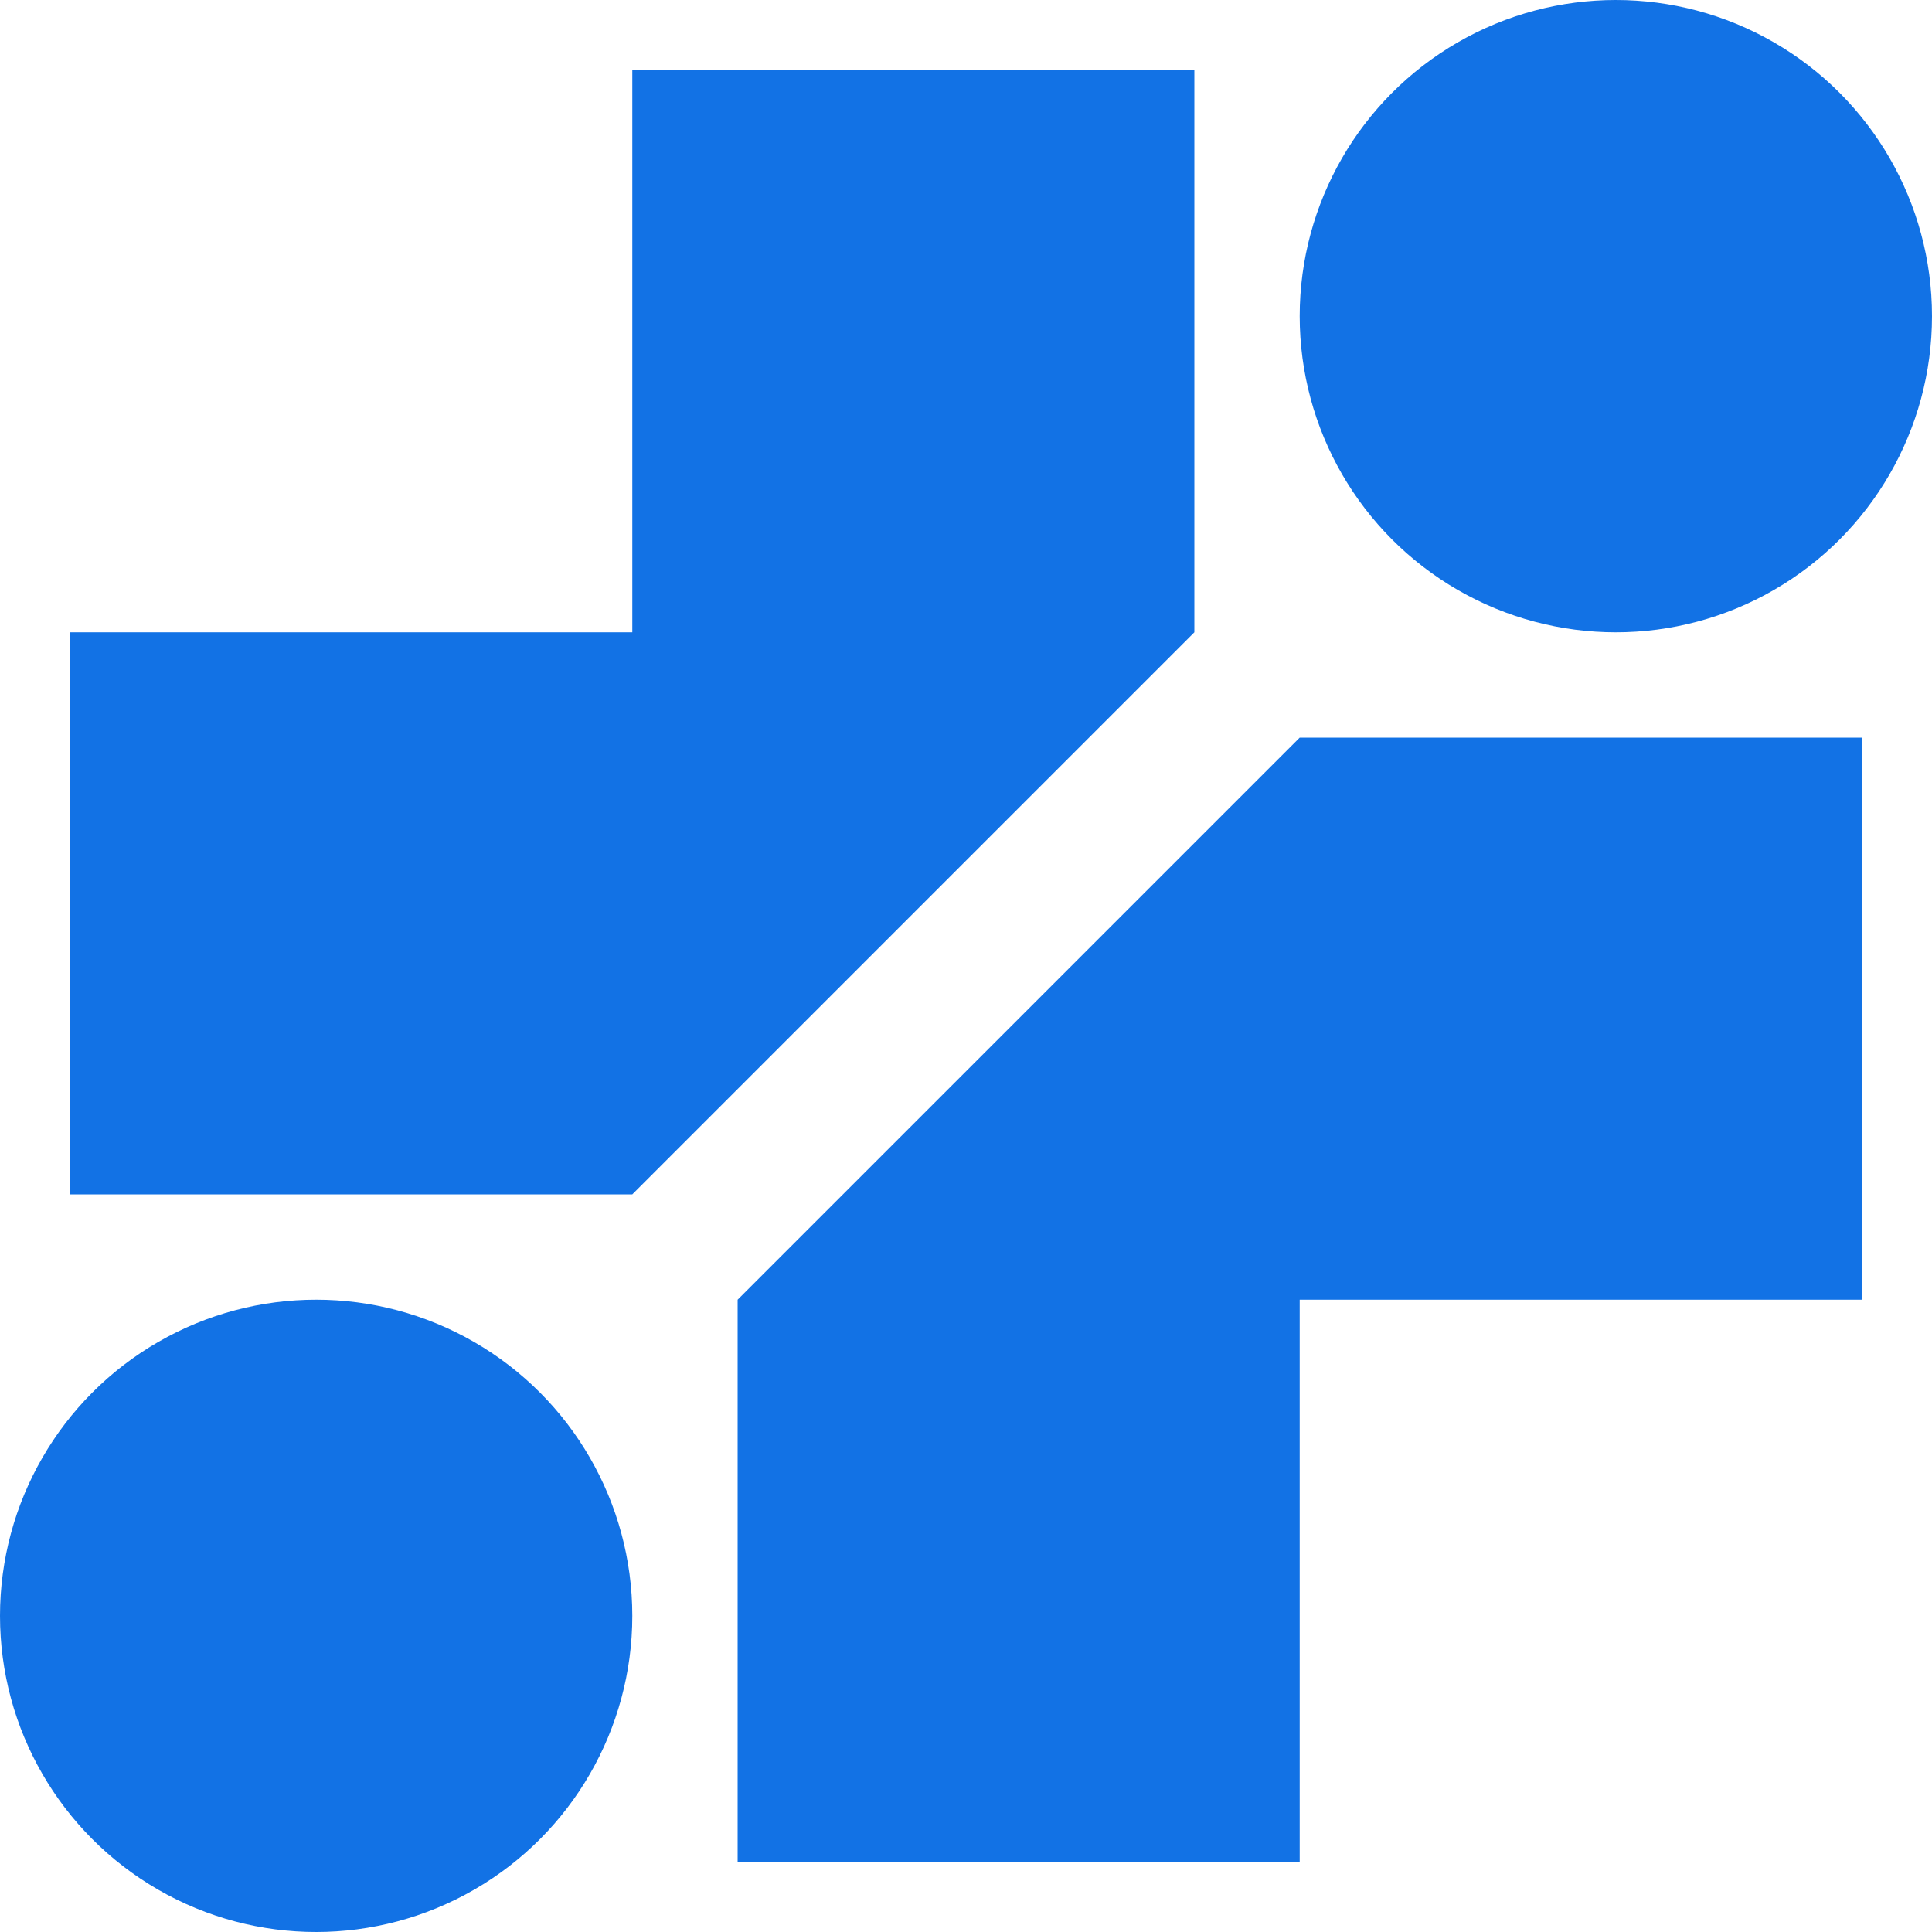 <svg width="25" height="25" viewBox="0 0 25 25" fill="none" xmlns="http://www.w3.org/2000/svg">
<path d="M9.545 16.818L16.818 9.545H24.091V16.818H16.818V24.091H9.545V16.818Z" fill="#1272E5"/>
<path d="M15.455 8.182L8.182 15.455L0.909 15.455L0.909 8.182L8.182 8.182L8.182 0.909L15.455 0.909L15.455 8.182Z" fill="#1272E5"/>
<circle cx="20.909" cy="4.091" r="4.091" fill="#1272E5"/>
<circle cx="4.091" cy="20.909" r="4.091" fill="#1272E5"/>
</svg>
